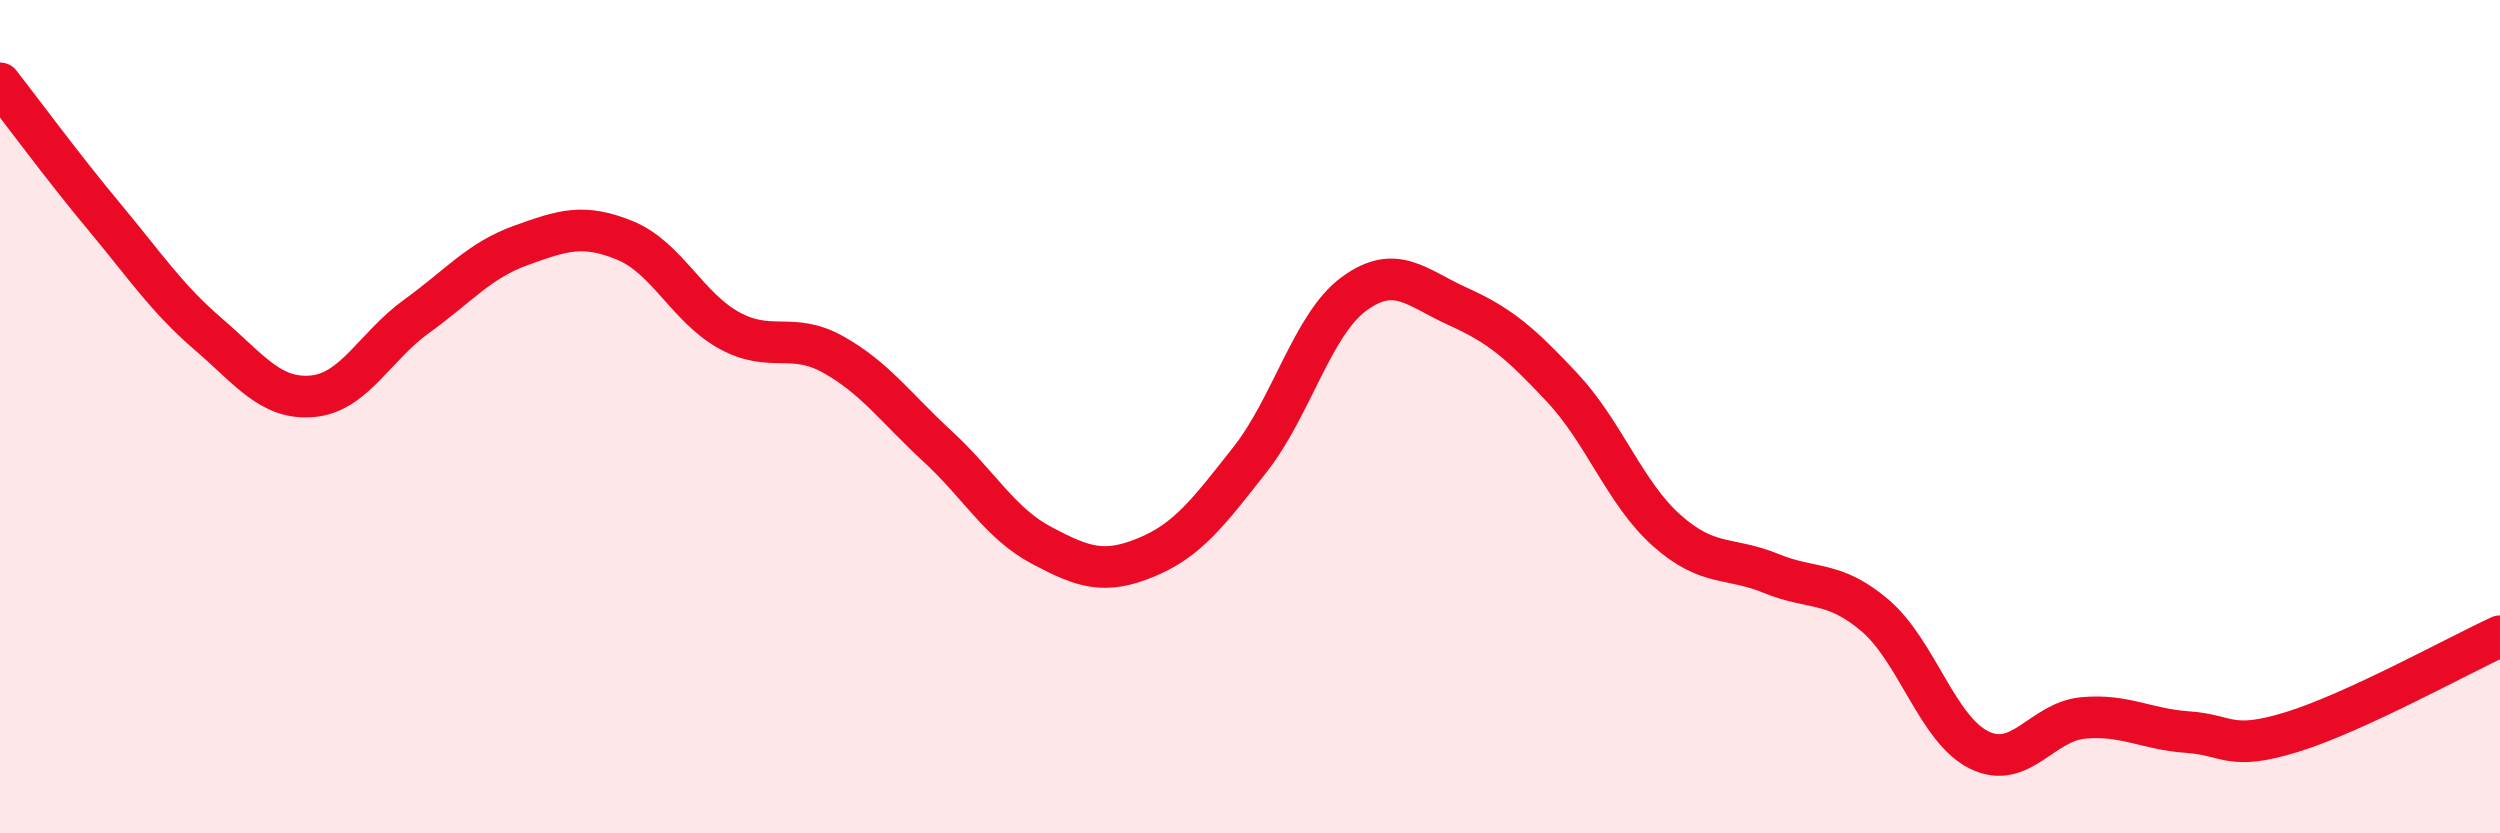 
    <svg width="60" height="20" viewBox="0 0 60 20" xmlns="http://www.w3.org/2000/svg">
      <path
        d="M 0,2 C 0.5,2.64 1.5,4 2.5,5.2 C 3.5,6.4 4,7.16 5,8.02 C 6,8.88 6.5,9.6 7.5,9.51 C 8.5,9.42 9,8.31 10,7.59 C 11,6.87 11.5,6.25 12.5,5.89 C 13.5,5.53 14,5.36 15,5.77 C 16,6.18 16.5,7.38 17.5,7.93 C 18.5,8.48 19,7.95 20,8.51 C 21,9.07 21.5,9.79 22.5,10.71 C 23.5,11.63 24,12.56 25,13.09 C 26,13.62 26.5,13.79 27.5,13.38 C 28.5,12.97 29,12.3 30,11.03 C 31,9.76 31.5,7.78 32.5,7.05 C 33.5,6.32 34,6.91 35,7.36 C 36,7.81 36.5,8.24 37.5,9.31 C 38.5,10.38 39,11.84 40,12.73 C 41,13.62 41.5,13.35 42.5,13.76 C 43.5,14.17 44,13.92 45,14.77 C 46,15.62 46.5,17.51 47.5,18 C 48.5,18.49 49,17.32 50,17.23 C 51,17.14 51.5,17.5 52.5,17.57 C 53.5,17.64 53.5,18.03 55,17.57 C 56.5,17.11 59,15.73 60,15.27L60 20L0 20Z"
        fill="#EB0A25"
        opacity="0.1"
        stroke-linecap="round"
        stroke-linejoin="round"
      />
      <path
        d="M 0,2 C 0.5,2.64 1.5,4 2.5,5.2 C 3.5,6.4 4,7.16 5,8.02 C 6,8.88 6.5,9.6 7.5,9.51 C 8.5,9.42 9,8.31 10,7.59 C 11,6.87 11.5,6.25 12.5,5.89 C 13.5,5.53 14,5.36 15,5.77 C 16,6.18 16.5,7.38 17.5,7.93 C 18.5,8.48 19,7.95 20,8.51 C 21,9.07 21.5,9.79 22.5,10.71 C 23.5,11.63 24,12.56 25,13.09 C 26,13.62 26.5,13.79 27.5,13.38 C 28.5,12.97 29,12.3 30,11.03 C 31,9.76 31.5,7.78 32.5,7.05 C 33.5,6.32 34,6.91 35,7.36 C 36,7.81 36.5,8.24 37.5,9.31 C 38.5,10.38 39,11.84 40,12.73 C 41,13.62 41.5,13.35 42.5,13.76 C 43.5,14.17 44,13.92 45,14.77 C 46,15.62 46.5,17.51 47.5,18 C 48.5,18.49 49,17.32 50,17.23 C 51,17.14 51.5,17.5 52.5,17.57 C 53.5,17.64 53.5,18.03 55,17.57 C 56.5,17.11 59,15.73 60,15.27"
        stroke="#EB0A25"
        stroke-width="1"
        fill="none"
        stroke-linecap="round"
        stroke-linejoin="round"
      />
    </svg>
  